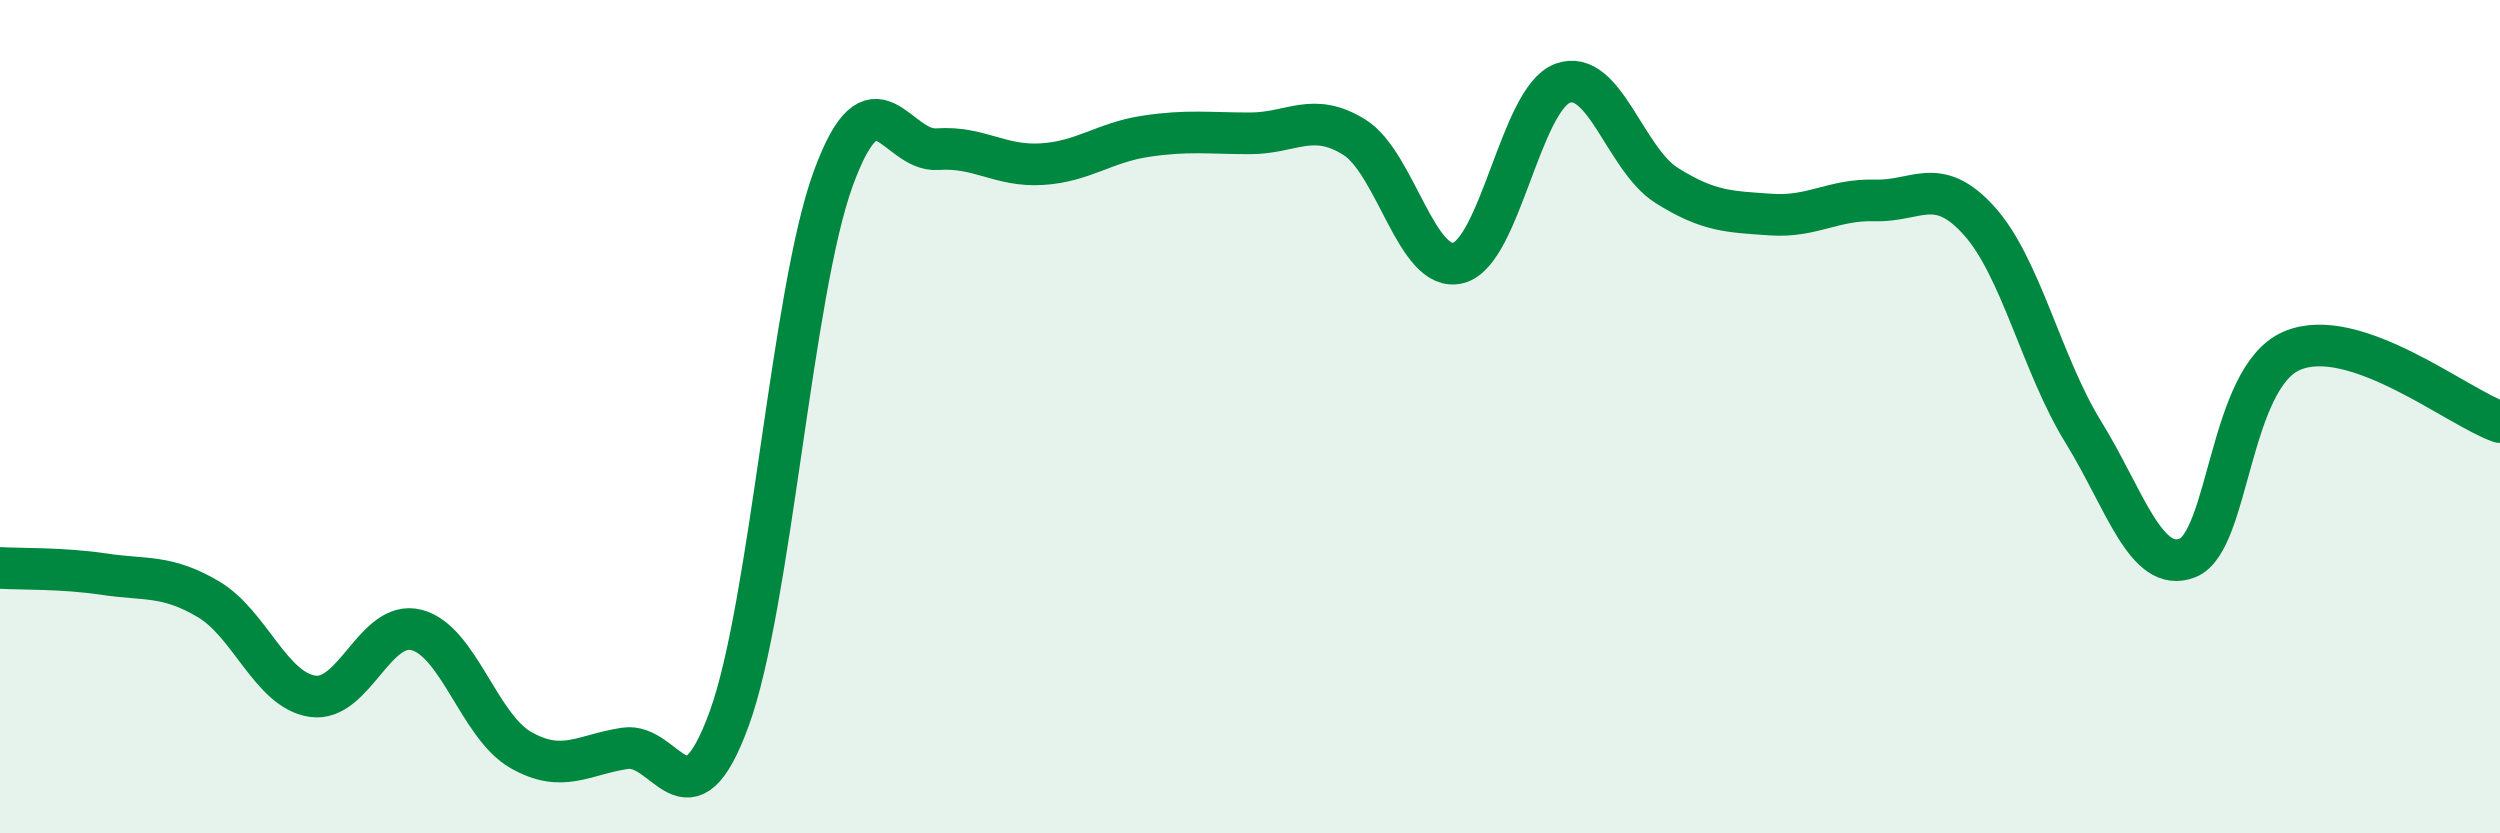 
    <svg width="60" height="20" viewBox="0 0 60 20" xmlns="http://www.w3.org/2000/svg">
      <path
        d="M 0,13.63 C 0.5,13.66 1.5,13.63 2.5,13.78 C 3.5,13.93 4,13.79 5,14.38 C 6,14.97 6.5,16.56 7.5,16.71 C 8.5,16.86 9,14.86 10,15.12 C 11,15.38 11.5,17.43 12.5,18 C 13.5,18.57 14,18.11 15,17.96 C 16,17.81 16.5,19.99 17.5,17.25 C 18.5,14.51 19,7.01 20,4.28 C 21,1.55 21.5,3.65 22.5,3.58 C 23.5,3.51 24,4 25,3.94 C 26,3.88 26.5,3.42 27.5,3.27 C 28.5,3.12 29,3.2 30,3.2 C 31,3.2 31.5,2.67 32.5,3.29 C 33.5,3.91 34,6.57 35,6.31 C 36,6.05 36.5,2.37 37.5,2 C 38.5,1.63 39,3.82 40,4.45 C 41,5.08 41.5,5.08 42.5,5.15 C 43.5,5.22 44,4.78 45,4.81 C 46,4.84 46.5,4.19 47.5,5.3 C 48.5,6.41 49,8.75 50,10.37 C 51,11.99 51.5,13.78 52.5,13.39 C 53.5,13 53.5,9.07 55,8.42 C 56.5,7.77 59,9.79 60,10.13L60 20L0 20Z"
        fill="#008740"
        opacity="0.1"
        stroke-linecap="round"
        stroke-linejoin="round"
      />
      <path
        d="M 0,13.63 C 0.5,13.66 1.5,13.63 2.5,13.78 C 3.5,13.93 4,13.79 5,14.38 C 6,14.97 6.5,16.56 7.5,16.71 C 8.5,16.86 9,14.86 10,15.12 C 11,15.38 11.5,17.43 12.5,18 C 13.5,18.57 14,18.11 15,17.96 C 16,17.81 16.5,19.99 17.5,17.25 C 18.5,14.51 19,7.01 20,4.28 C 21,1.55 21.5,3.65 22.5,3.58 C 23.5,3.51 24,4 25,3.94 C 26,3.88 26.5,3.42 27.5,3.27 C 28.5,3.12 29,3.2 30,3.2 C 31,3.2 31.5,2.67 32.5,3.29 C 33.5,3.91 34,6.57 35,6.31 C 36,6.05 36.5,2.37 37.5,2 C 38.5,1.63 39,3.82 40,4.45 C 41,5.08 41.5,5.08 42.5,5.15 C 43.5,5.22 44,4.78 45,4.81 C 46,4.84 46.5,4.19 47.5,5.3 C 48.5,6.41 49,8.75 50,10.37 C 51,11.99 51.5,13.78 52.5,13.39 C 53.5,13 53.5,9.07 55,8.42 C 56.5,7.77 59,9.79 60,10.13"
        stroke="#008740"
        stroke-width="1"
        fill="none"
        stroke-linecap="round"
        stroke-linejoin="round"
      />
    </svg>
  